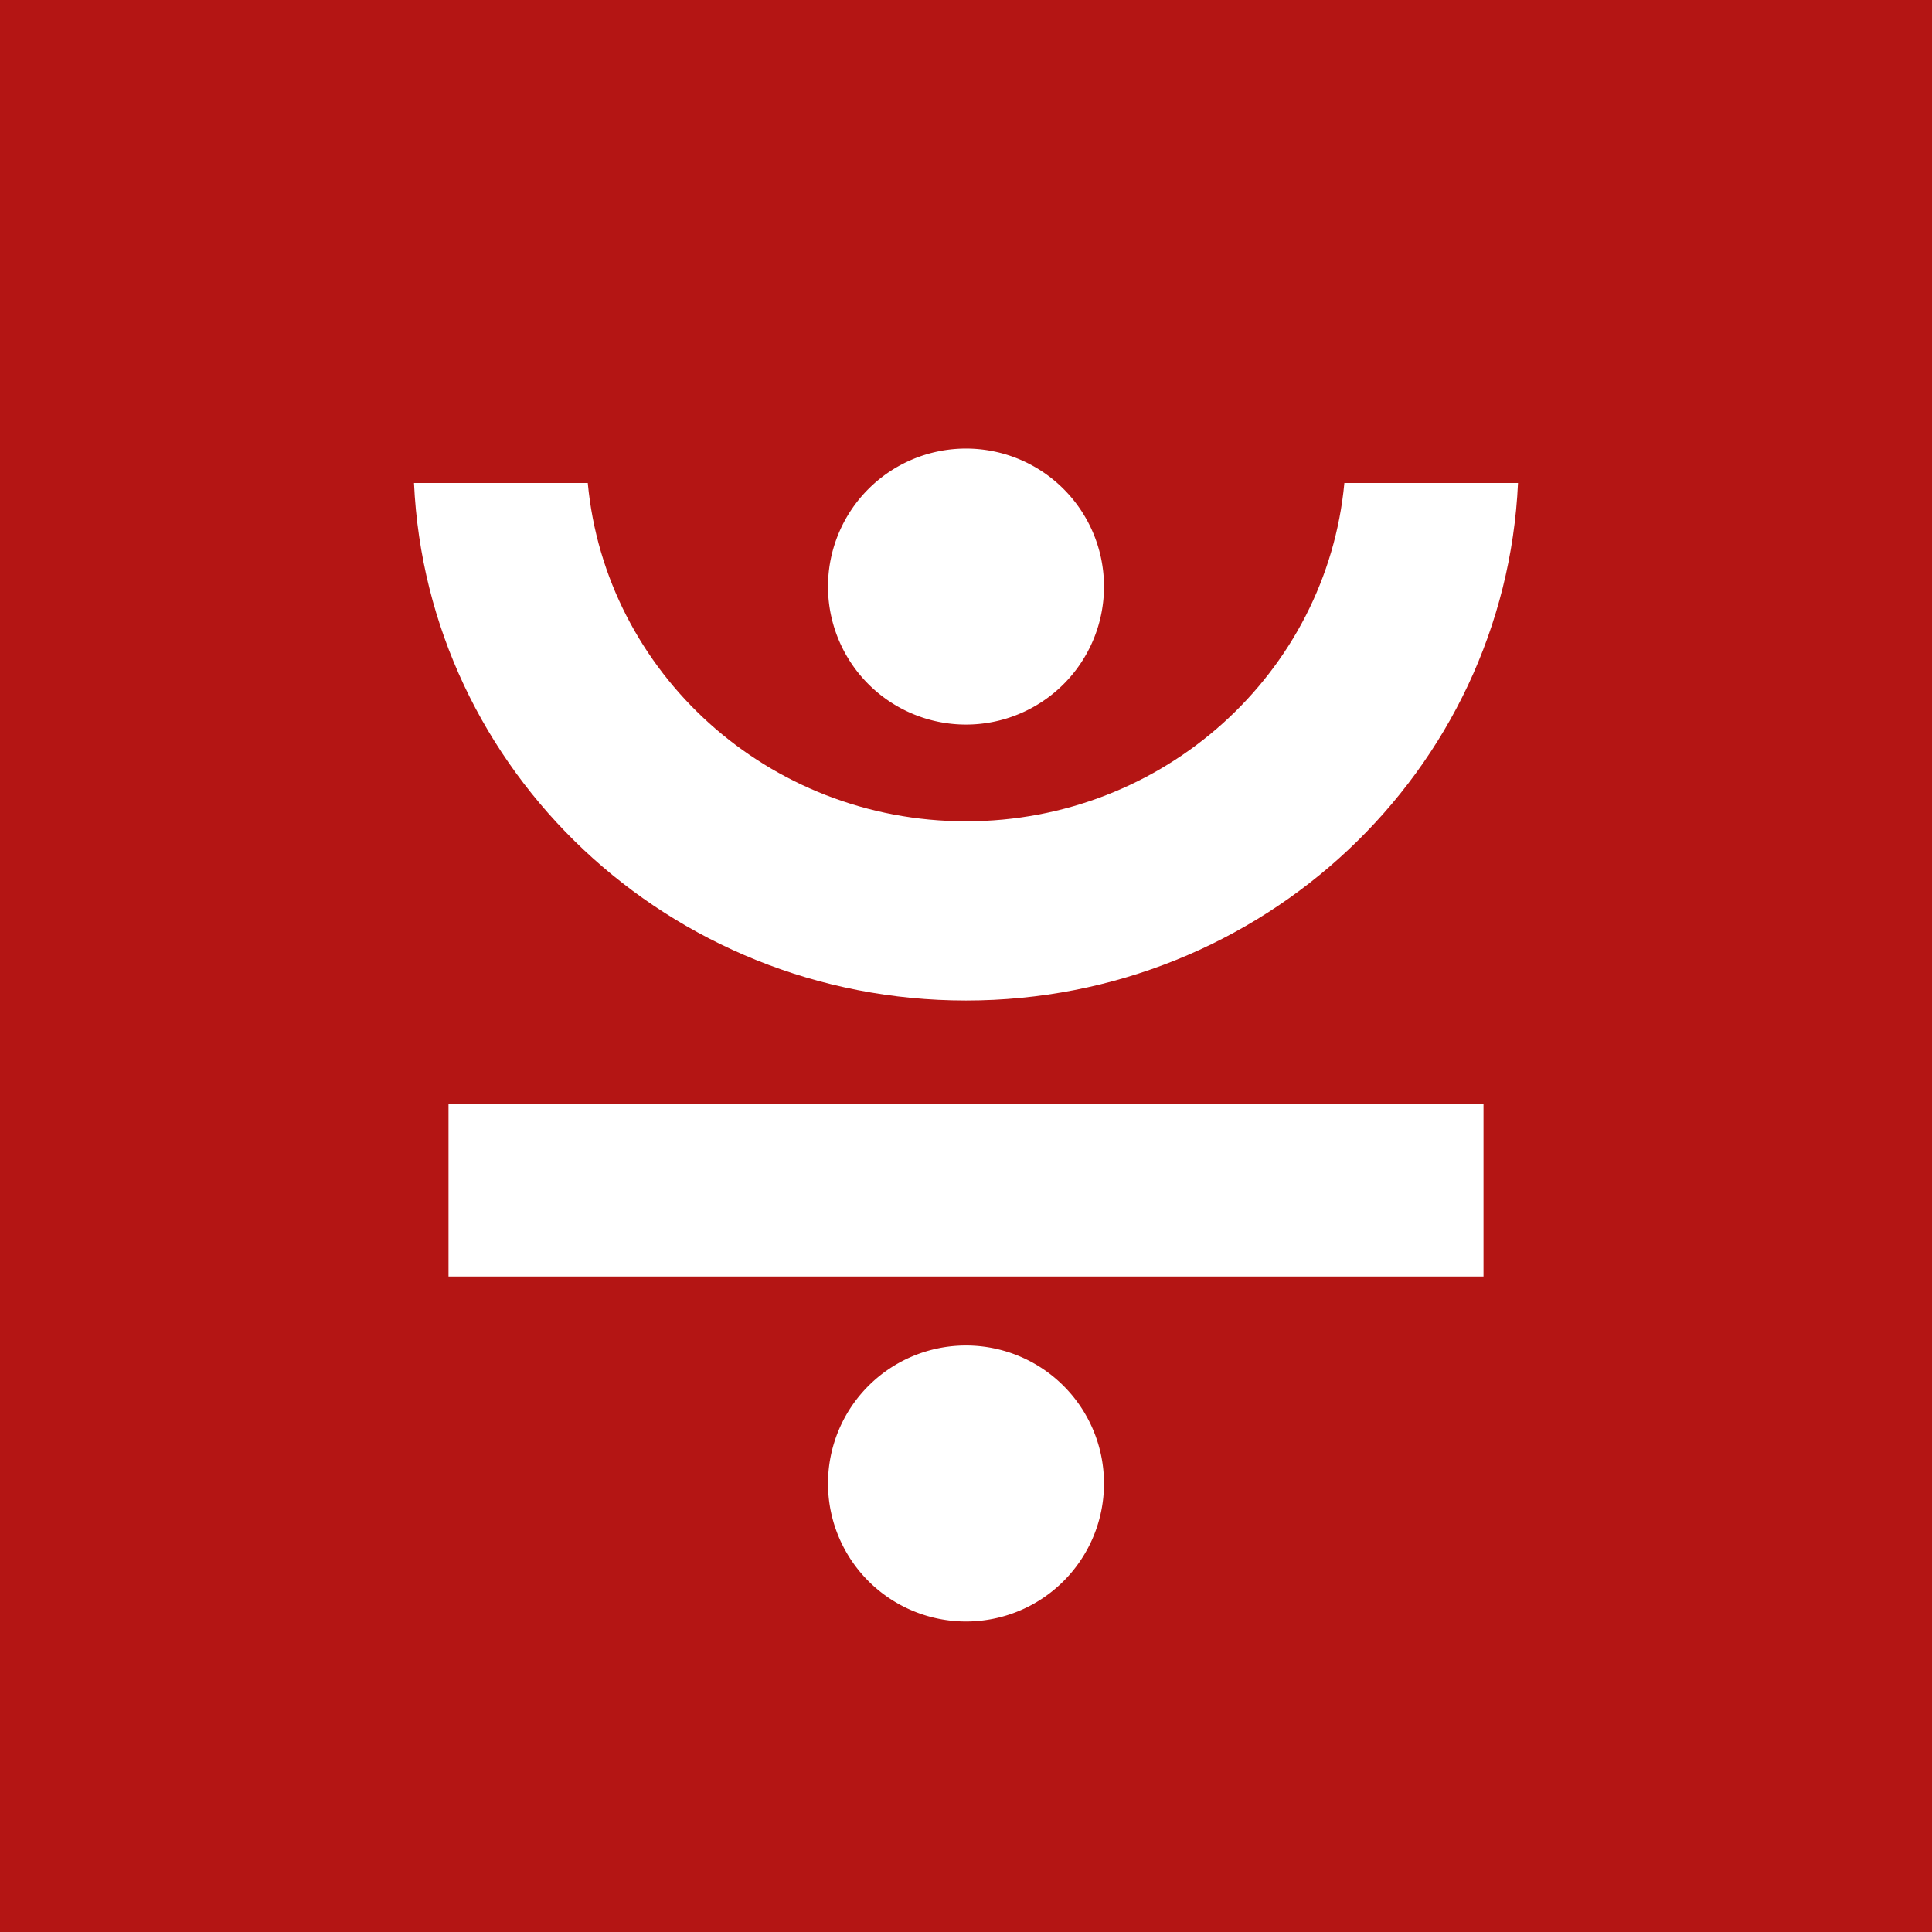 <!-- by TradingView --><svg width="56" height="56" xmlns="http://www.w3.org/2000/svg"><path fill="#B41514" d="M0 0h56v56H0z"/><path d="M32 17.002a4 4 0 11-8 0 4 4 0 018 0zM32 43a4 4 0 11-8 0 4 4 0 018 0zM13 32h30v5H13z" fill="#fff"/><path d="M12 14c.38 8.347 7.398 15 16 15s15.62-6.653 16-15h-5.033c-.512 5.5-5.226 9.806-10.965 9.806-5.74 0-10.453-4.307-10.965-9.806H12z" fill="#fff"/></svg>